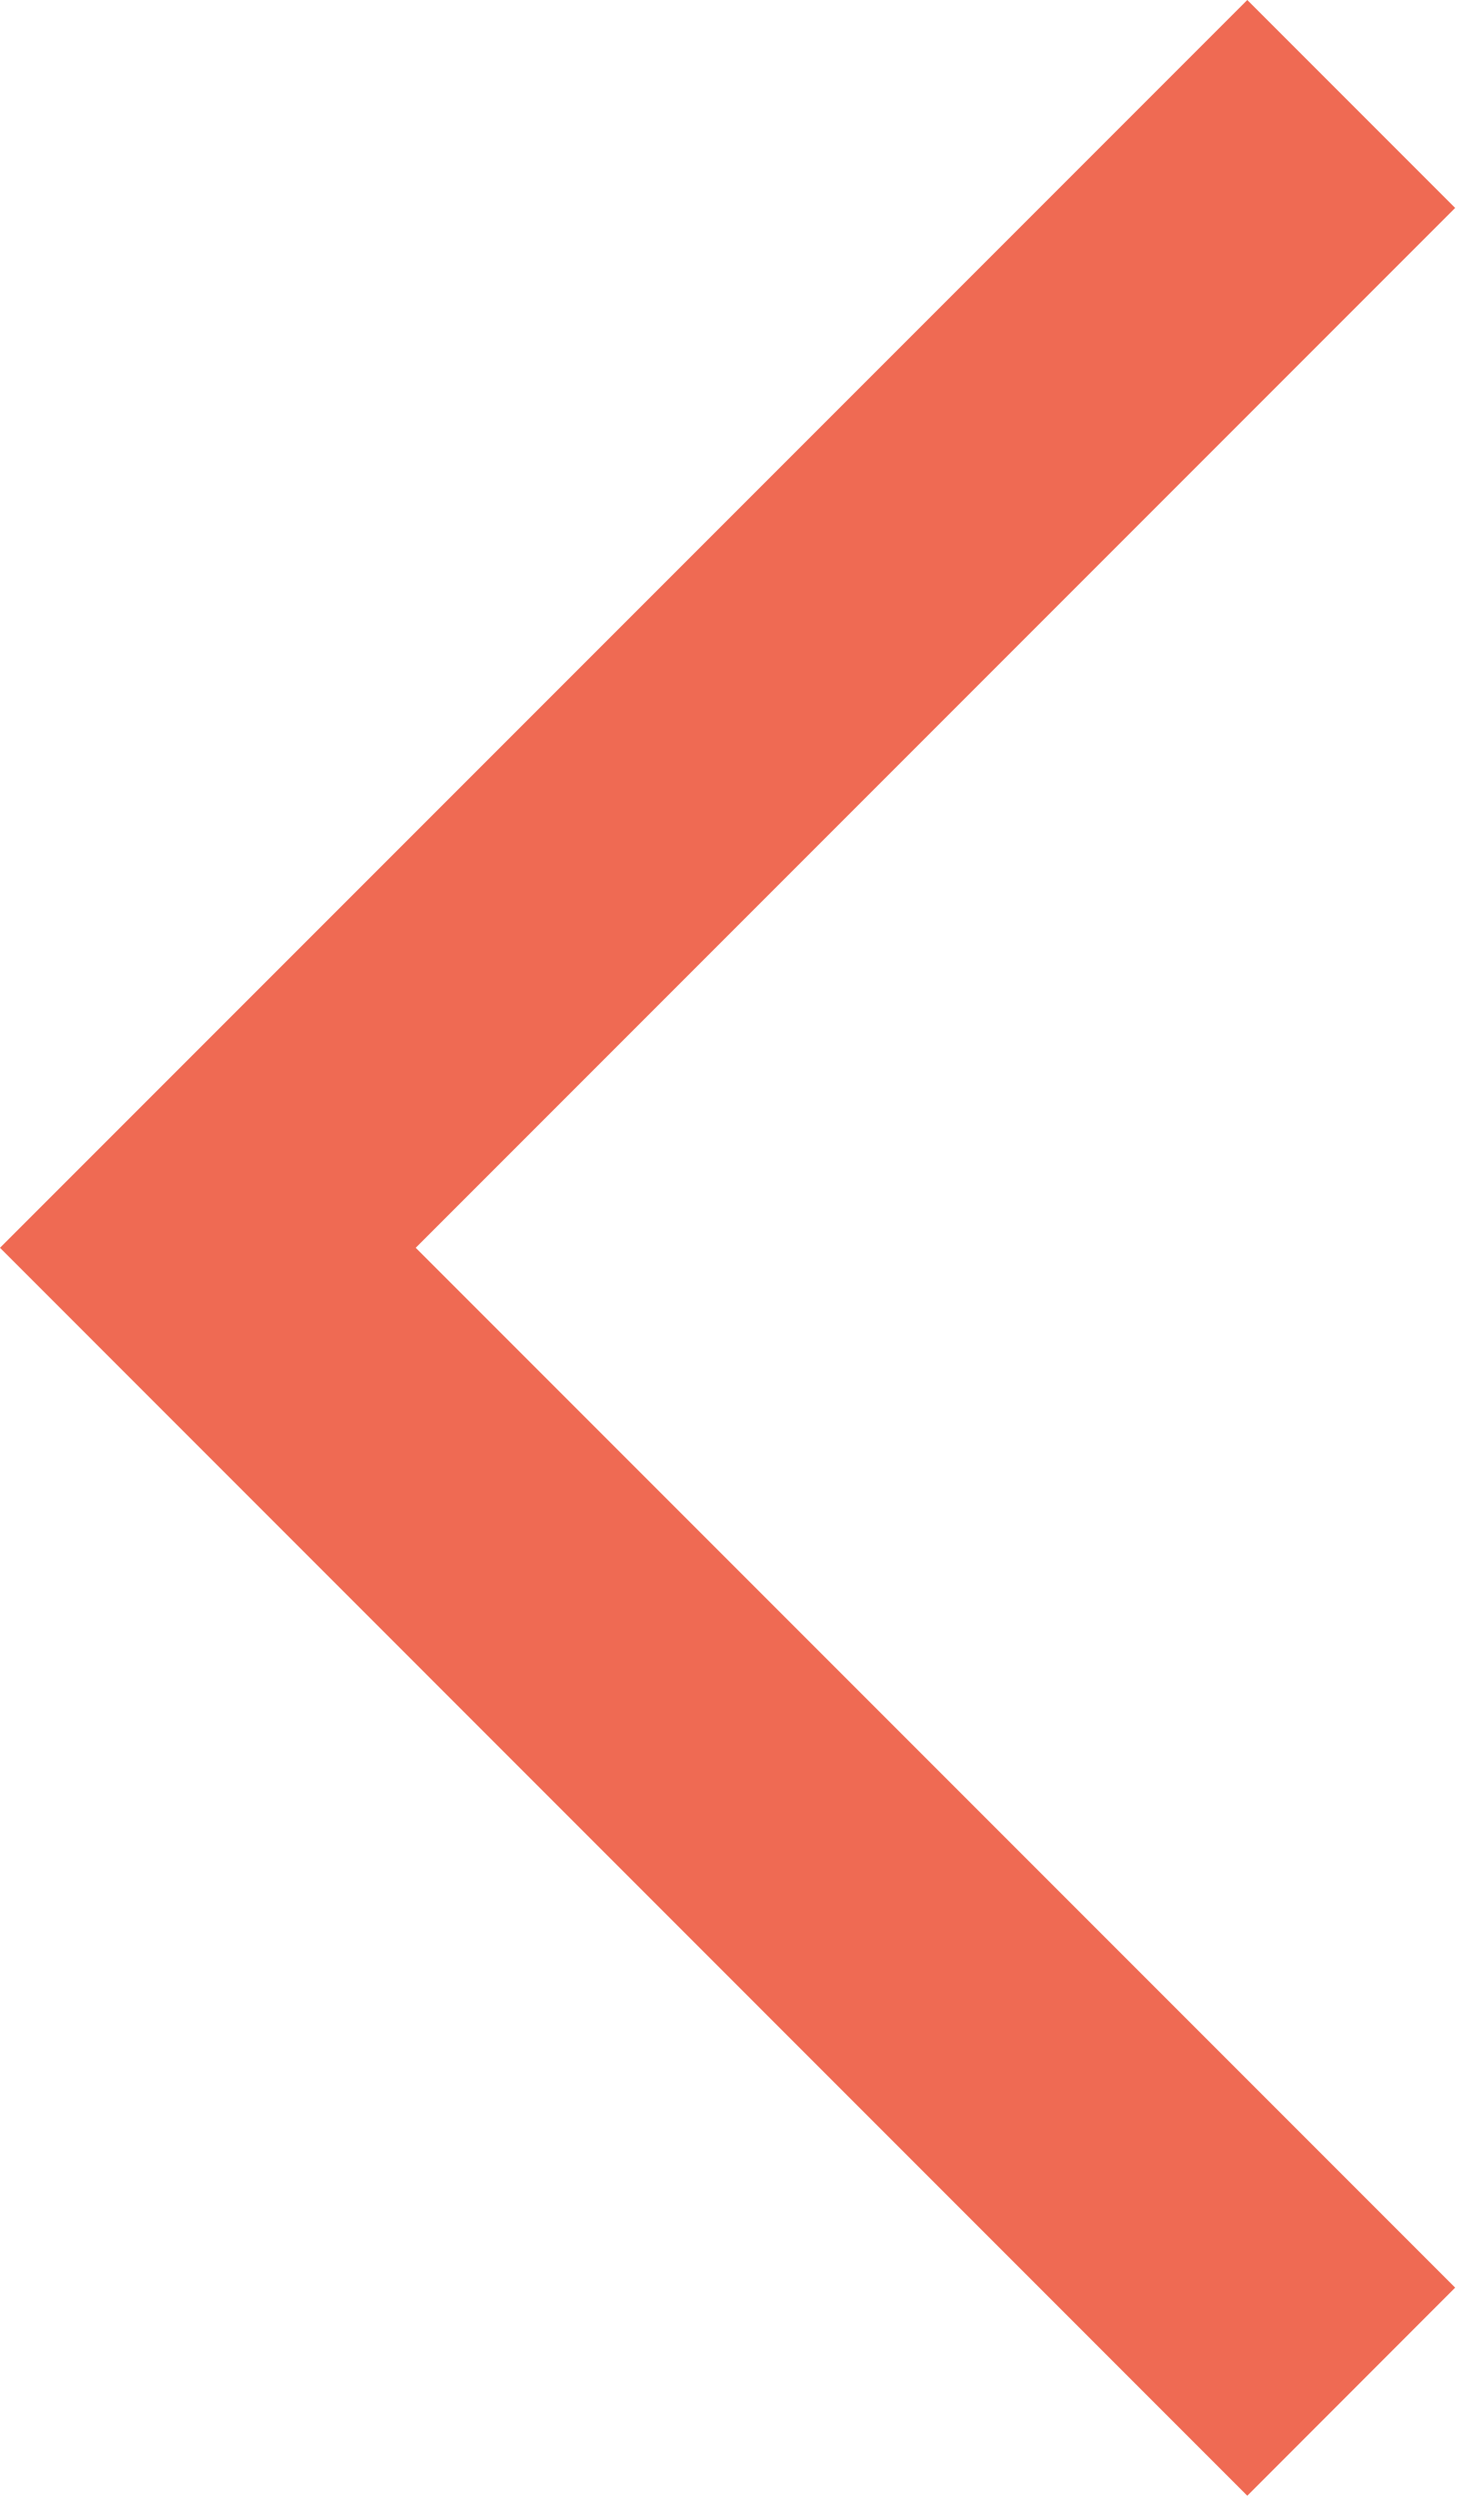 <svg width="10" height="17" viewBox="0 0 10 17" fill="none" xmlns="http://www.w3.org/2000/svg">
<path d="M9.899 1.414L8.485 0L0 8.485L8.485 16.971L9.899 15.556L2.828 8.485L9.899 1.414Z" fill="#EF6A53"/>
</svg>
